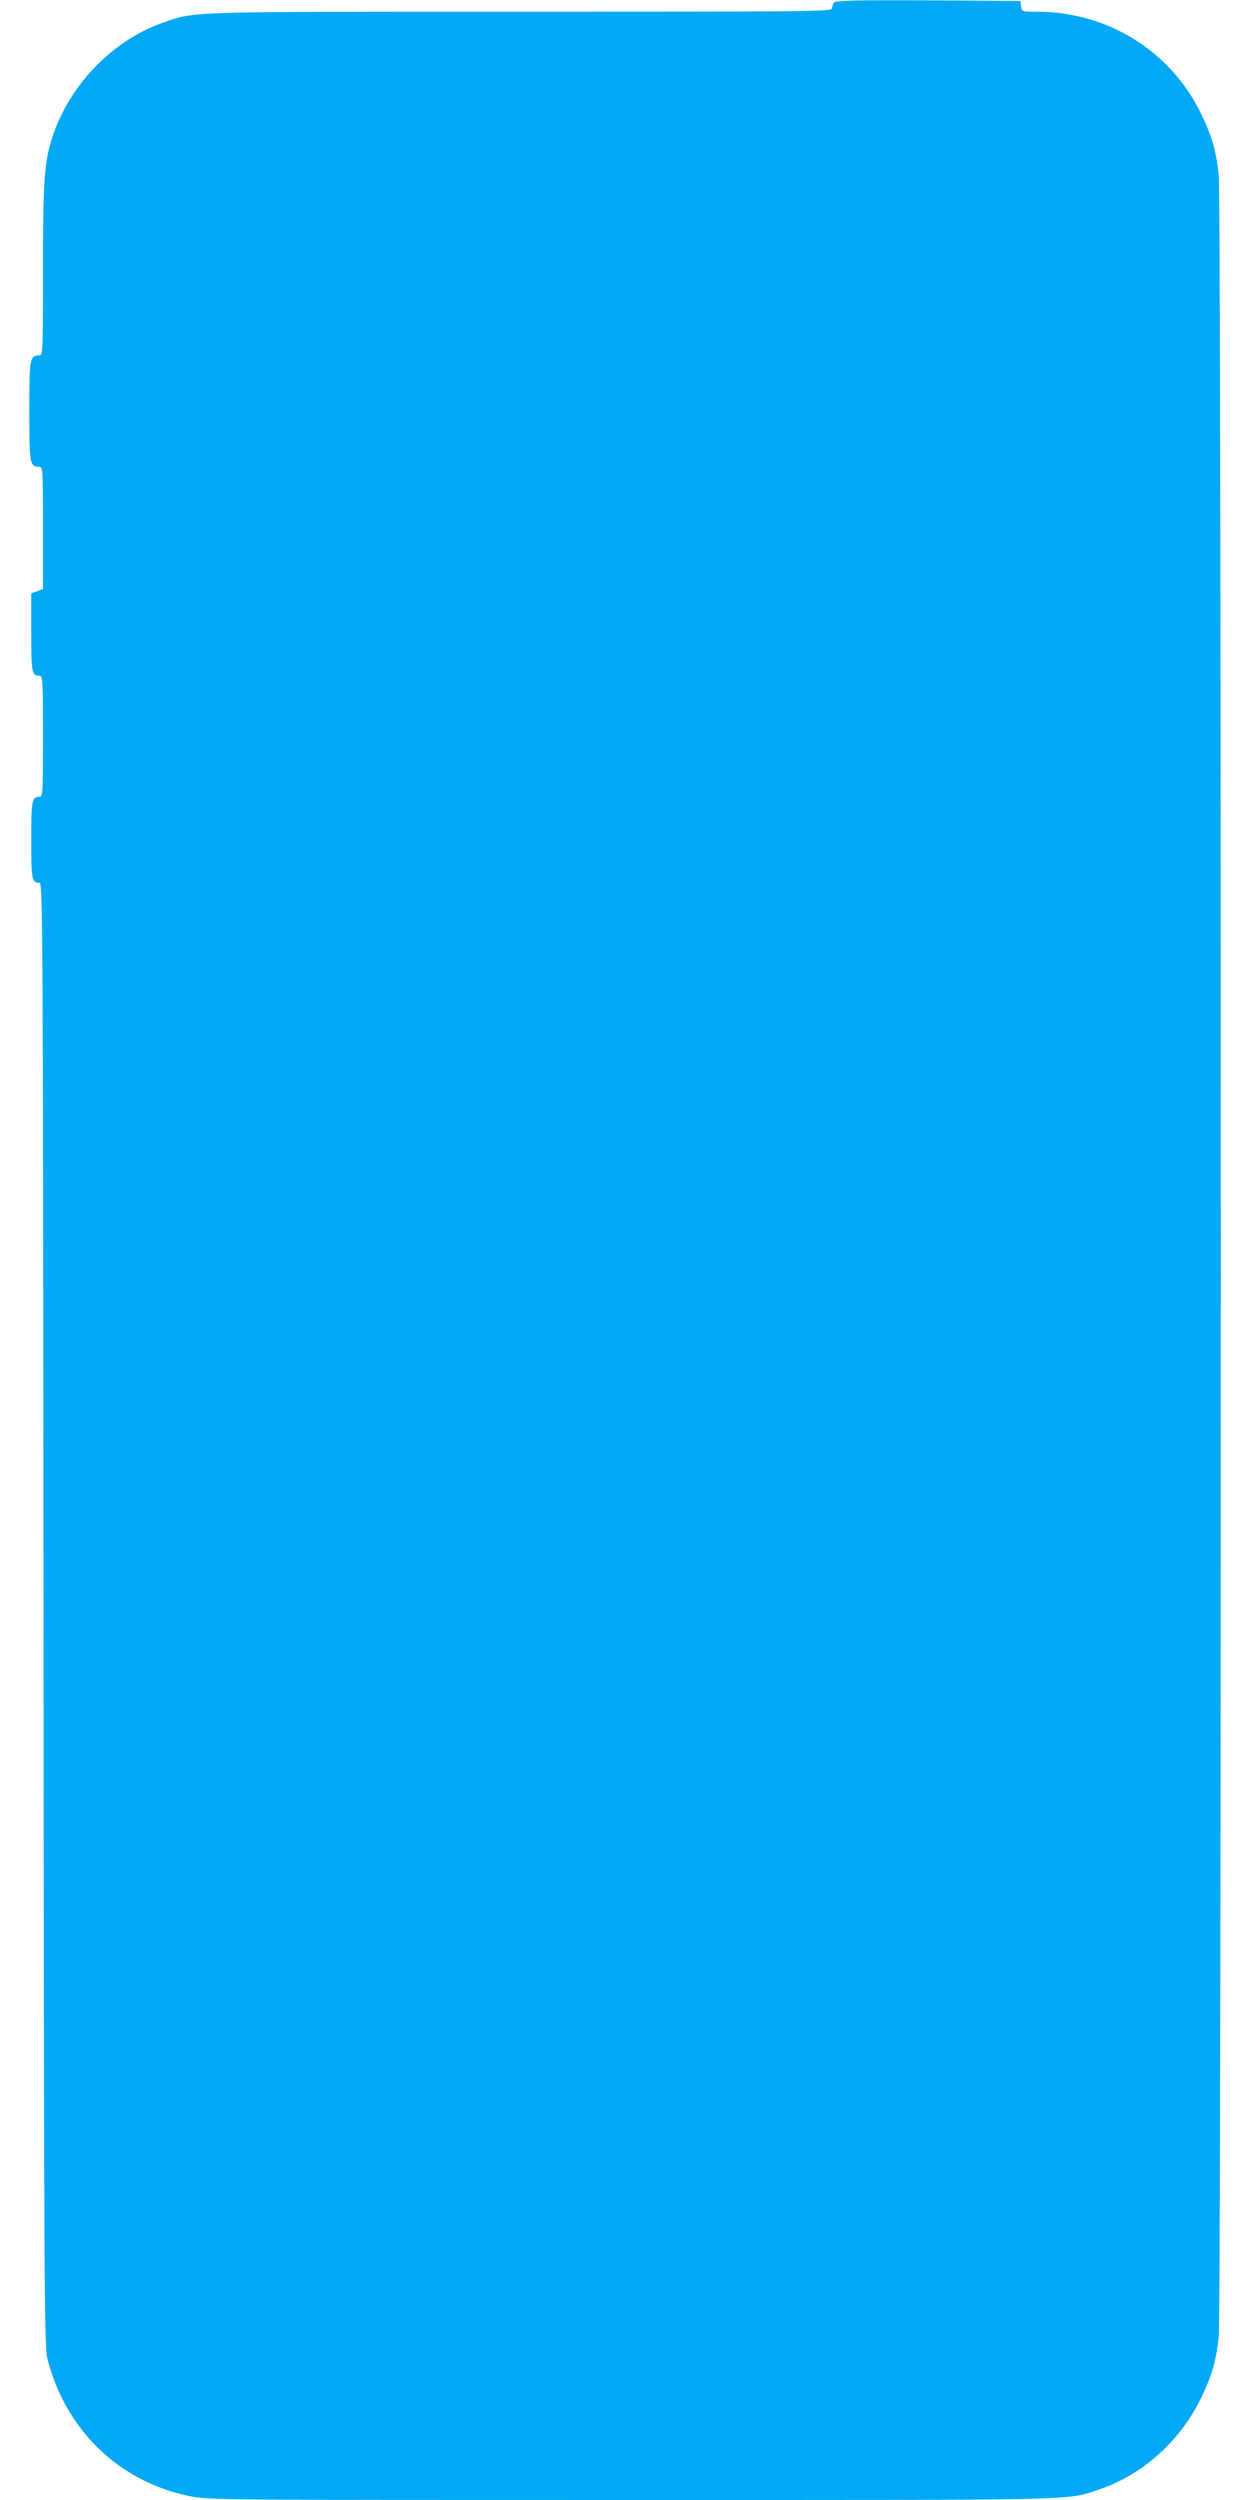 <?xml version="1.0" standalone="no"?>
<!DOCTYPE svg PUBLIC "-//W3C//DTD SVG 20010904//EN"
 "http://www.w3.org/TR/2001/REC-SVG-20010904/DTD/svg10.dtd">
<svg version="1.0" xmlns="http://www.w3.org/2000/svg"
 width="640pt" height="1280pt" viewBox="0 0 640 1280"
 preserveAspectRatio="xMidYMid meet">
<g transform="translate(0,1280) scale(0.1,-0.1)"
fill="#03a9f4" stroke="none">
<path d="M4272 12788 c-7 -7 -12 -20 -12 -30 0 -17 -66 -18 -1589 -18 -1727 0
-1671 2 -1834 -55 -269 -94 -494 -333 -576 -610 -35 -117 -41 -222 -41 -667 0
-416 -1 -428 -19 -428 -48 0 -51 -14 -51 -285 0 -271 3 -285 51 -285 18 0 19
-11 19 -313 l0 -313 -30 -11 -30 -11 0 -199 c0 -206 3 -223 42 -223 17 0 18
-18 18 -310 0 -292 -1 -310 -18 -310 -39 0 -42 -17 -42 -220 0 -203 3 -220 42
-220 17 0 18 -155 21 -3742 2 -3461 4 -3748 19 -3811 91 -366 366 -633 728
-707 96 -20 139 -20 2263 -20 2355 0 2227 -3 2397 55 222 75 413 248 520 468
55 115 75 182 90 312 14 125 14 10945 0 11070 -15 130 -35 197 -90 312 -156
322 -479 523 -841 523 -77 0 -78 0 -81 28 l-3 27 -470 3 c-358 2 -474 -1 -483
-10z"/>
</g>
</svg>

